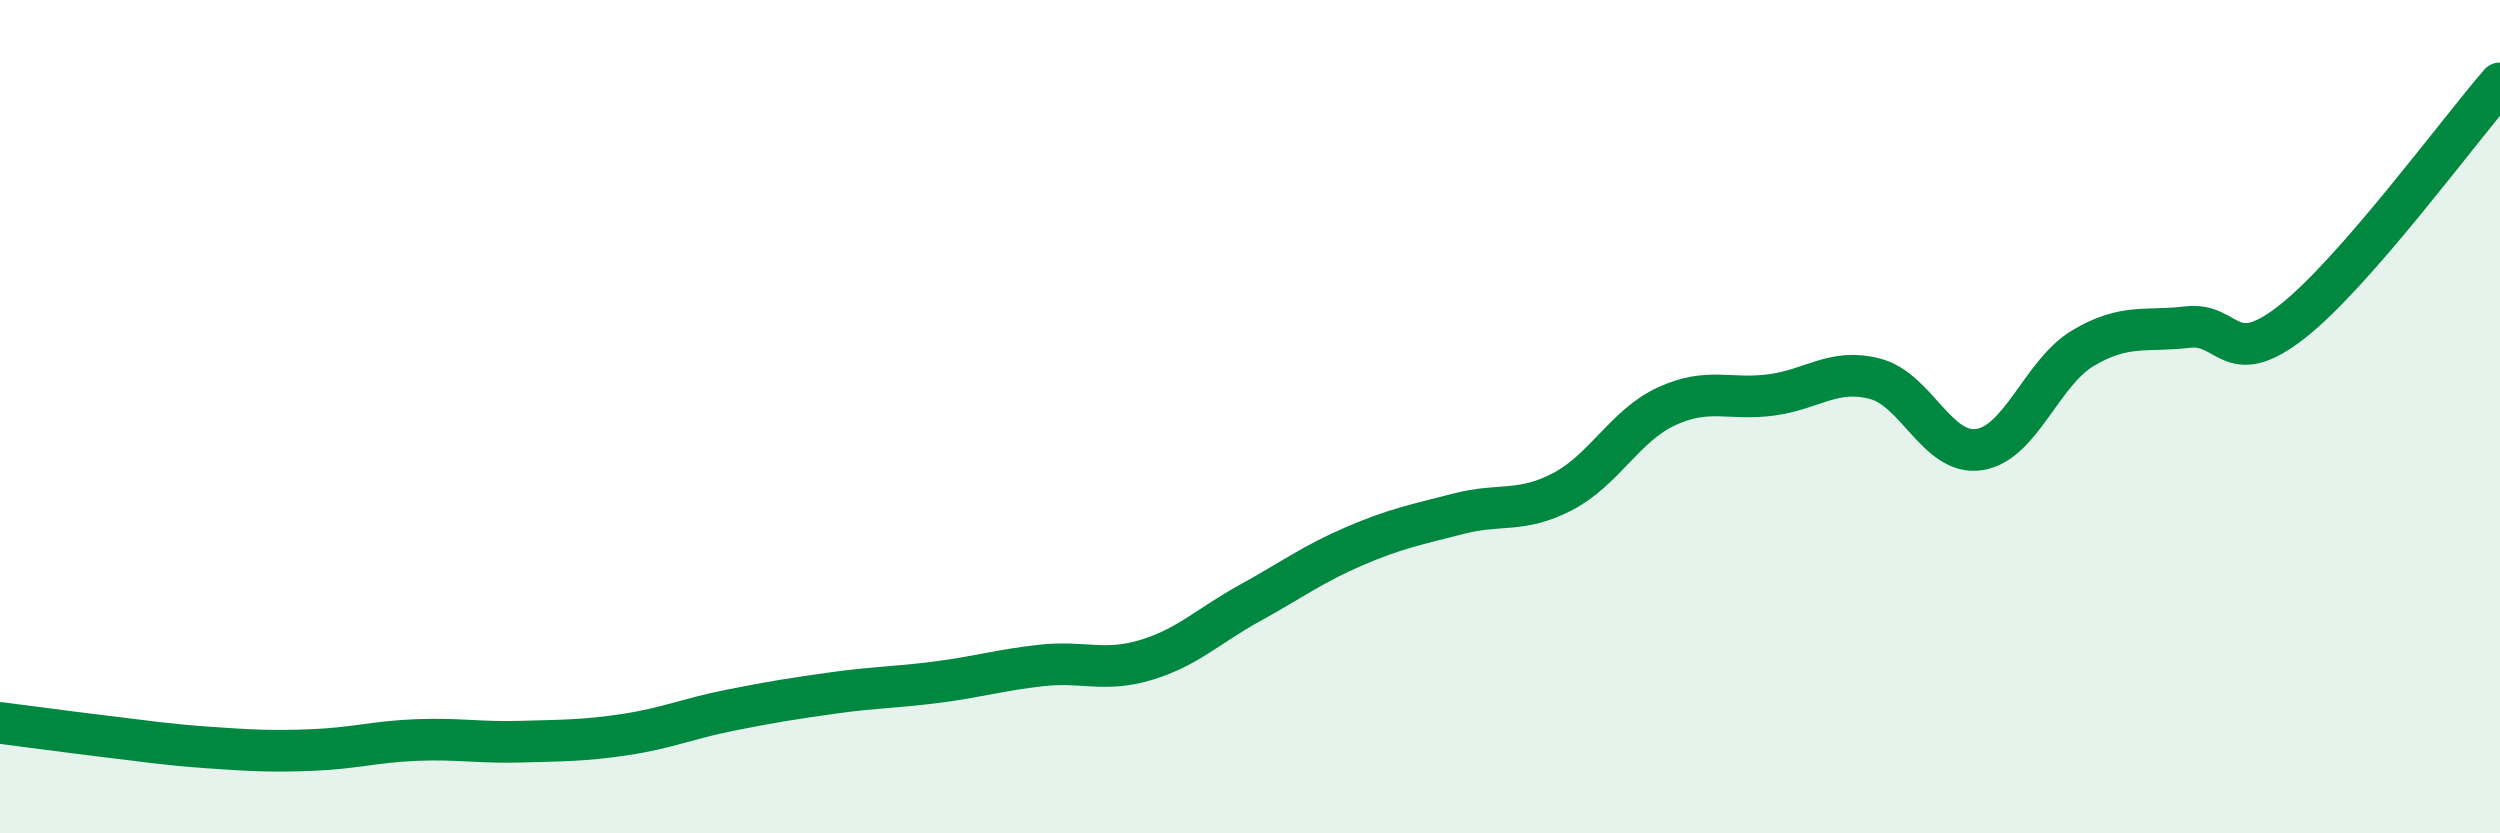 
    <svg width="60" height="20" viewBox="0 0 60 20" xmlns="http://www.w3.org/2000/svg">
      <path
        d="M 0,17.35 C 0.5,17.41 1.5,17.55 2.5,17.67 C 3.5,17.79 4,17.87 5,17.94 C 6,18.01 6.5,18.04 7.5,18 C 8.5,17.96 9,17.8 10,17.76 C 11,17.72 11.5,17.83 12.5,17.8 C 13.5,17.77 14,17.78 15,17.63 C 16,17.48 16.5,17.25 17.5,17.05 C 18.5,16.85 19,16.77 20,16.63 C 21,16.49 21.5,16.5 22.5,16.37 C 23.5,16.24 24,16.08 25,15.97 C 26,15.86 26.5,16.14 27.5,15.84 C 28.5,15.54 29,15.02 30,14.47 C 31,13.92 31.5,13.54 32.5,13.11 C 33.5,12.68 34,12.59 35,12.33 C 36,12.07 36.5,12.32 37.5,11.8 C 38.5,11.28 39,10.21 40,9.75 C 41,9.29 41.5,9.61 42.5,9.48 C 43.5,9.35 44,8.83 45,9.09 C 46,9.35 46.5,10.94 47.5,10.79 C 48.5,10.64 49,8.94 50,8.35 C 51,7.76 51.5,7.97 52.5,7.85 C 53.5,7.73 53.5,8.9 55,7.73 C 56.5,6.56 59,3.15 60,2L60 20L0 20Z"
        fill="#008740"
        opacity="0.1"
        stroke-linecap="round"
        stroke-linejoin="round"
      />
      <path
        d="M 0,17.35 C 0.5,17.41 1.5,17.55 2.5,17.67 C 3.5,17.79 4,17.87 5,17.94 C 6,18.01 6.5,18.04 7.5,18 C 8.5,17.96 9,17.8 10,17.76 C 11,17.72 11.5,17.83 12.5,17.8 C 13.5,17.77 14,17.78 15,17.63 C 16,17.48 16.5,17.25 17.5,17.05 C 18.5,16.85 19,16.77 20,16.63 C 21,16.49 21.5,16.5 22.5,16.37 C 23.5,16.24 24,16.08 25,15.97 C 26,15.86 26.5,16.14 27.5,15.84 C 28.5,15.54 29,15.02 30,14.47 C 31,13.92 31.5,13.54 32.5,13.11 C 33.5,12.68 34,12.59 35,12.33 C 36,12.07 36.5,12.32 37.5,11.8 C 38.5,11.28 39,10.21 40,9.75 C 41,9.29 41.5,9.61 42.5,9.48 C 43.5,9.35 44,8.83 45,9.09 C 46,9.35 46.5,10.94 47.5,10.79 C 48.5,10.64 49,8.94 50,8.35 C 51,7.76 51.5,7.97 52.5,7.85 C 53.5,7.73 53.5,8.9 55,7.73 C 56.5,6.56 59,3.15 60,2"
        stroke="#008740"
        stroke-width="1"
        fill="none"
        stroke-linecap="round"
        stroke-linejoin="round"
      />
    </svg>
  